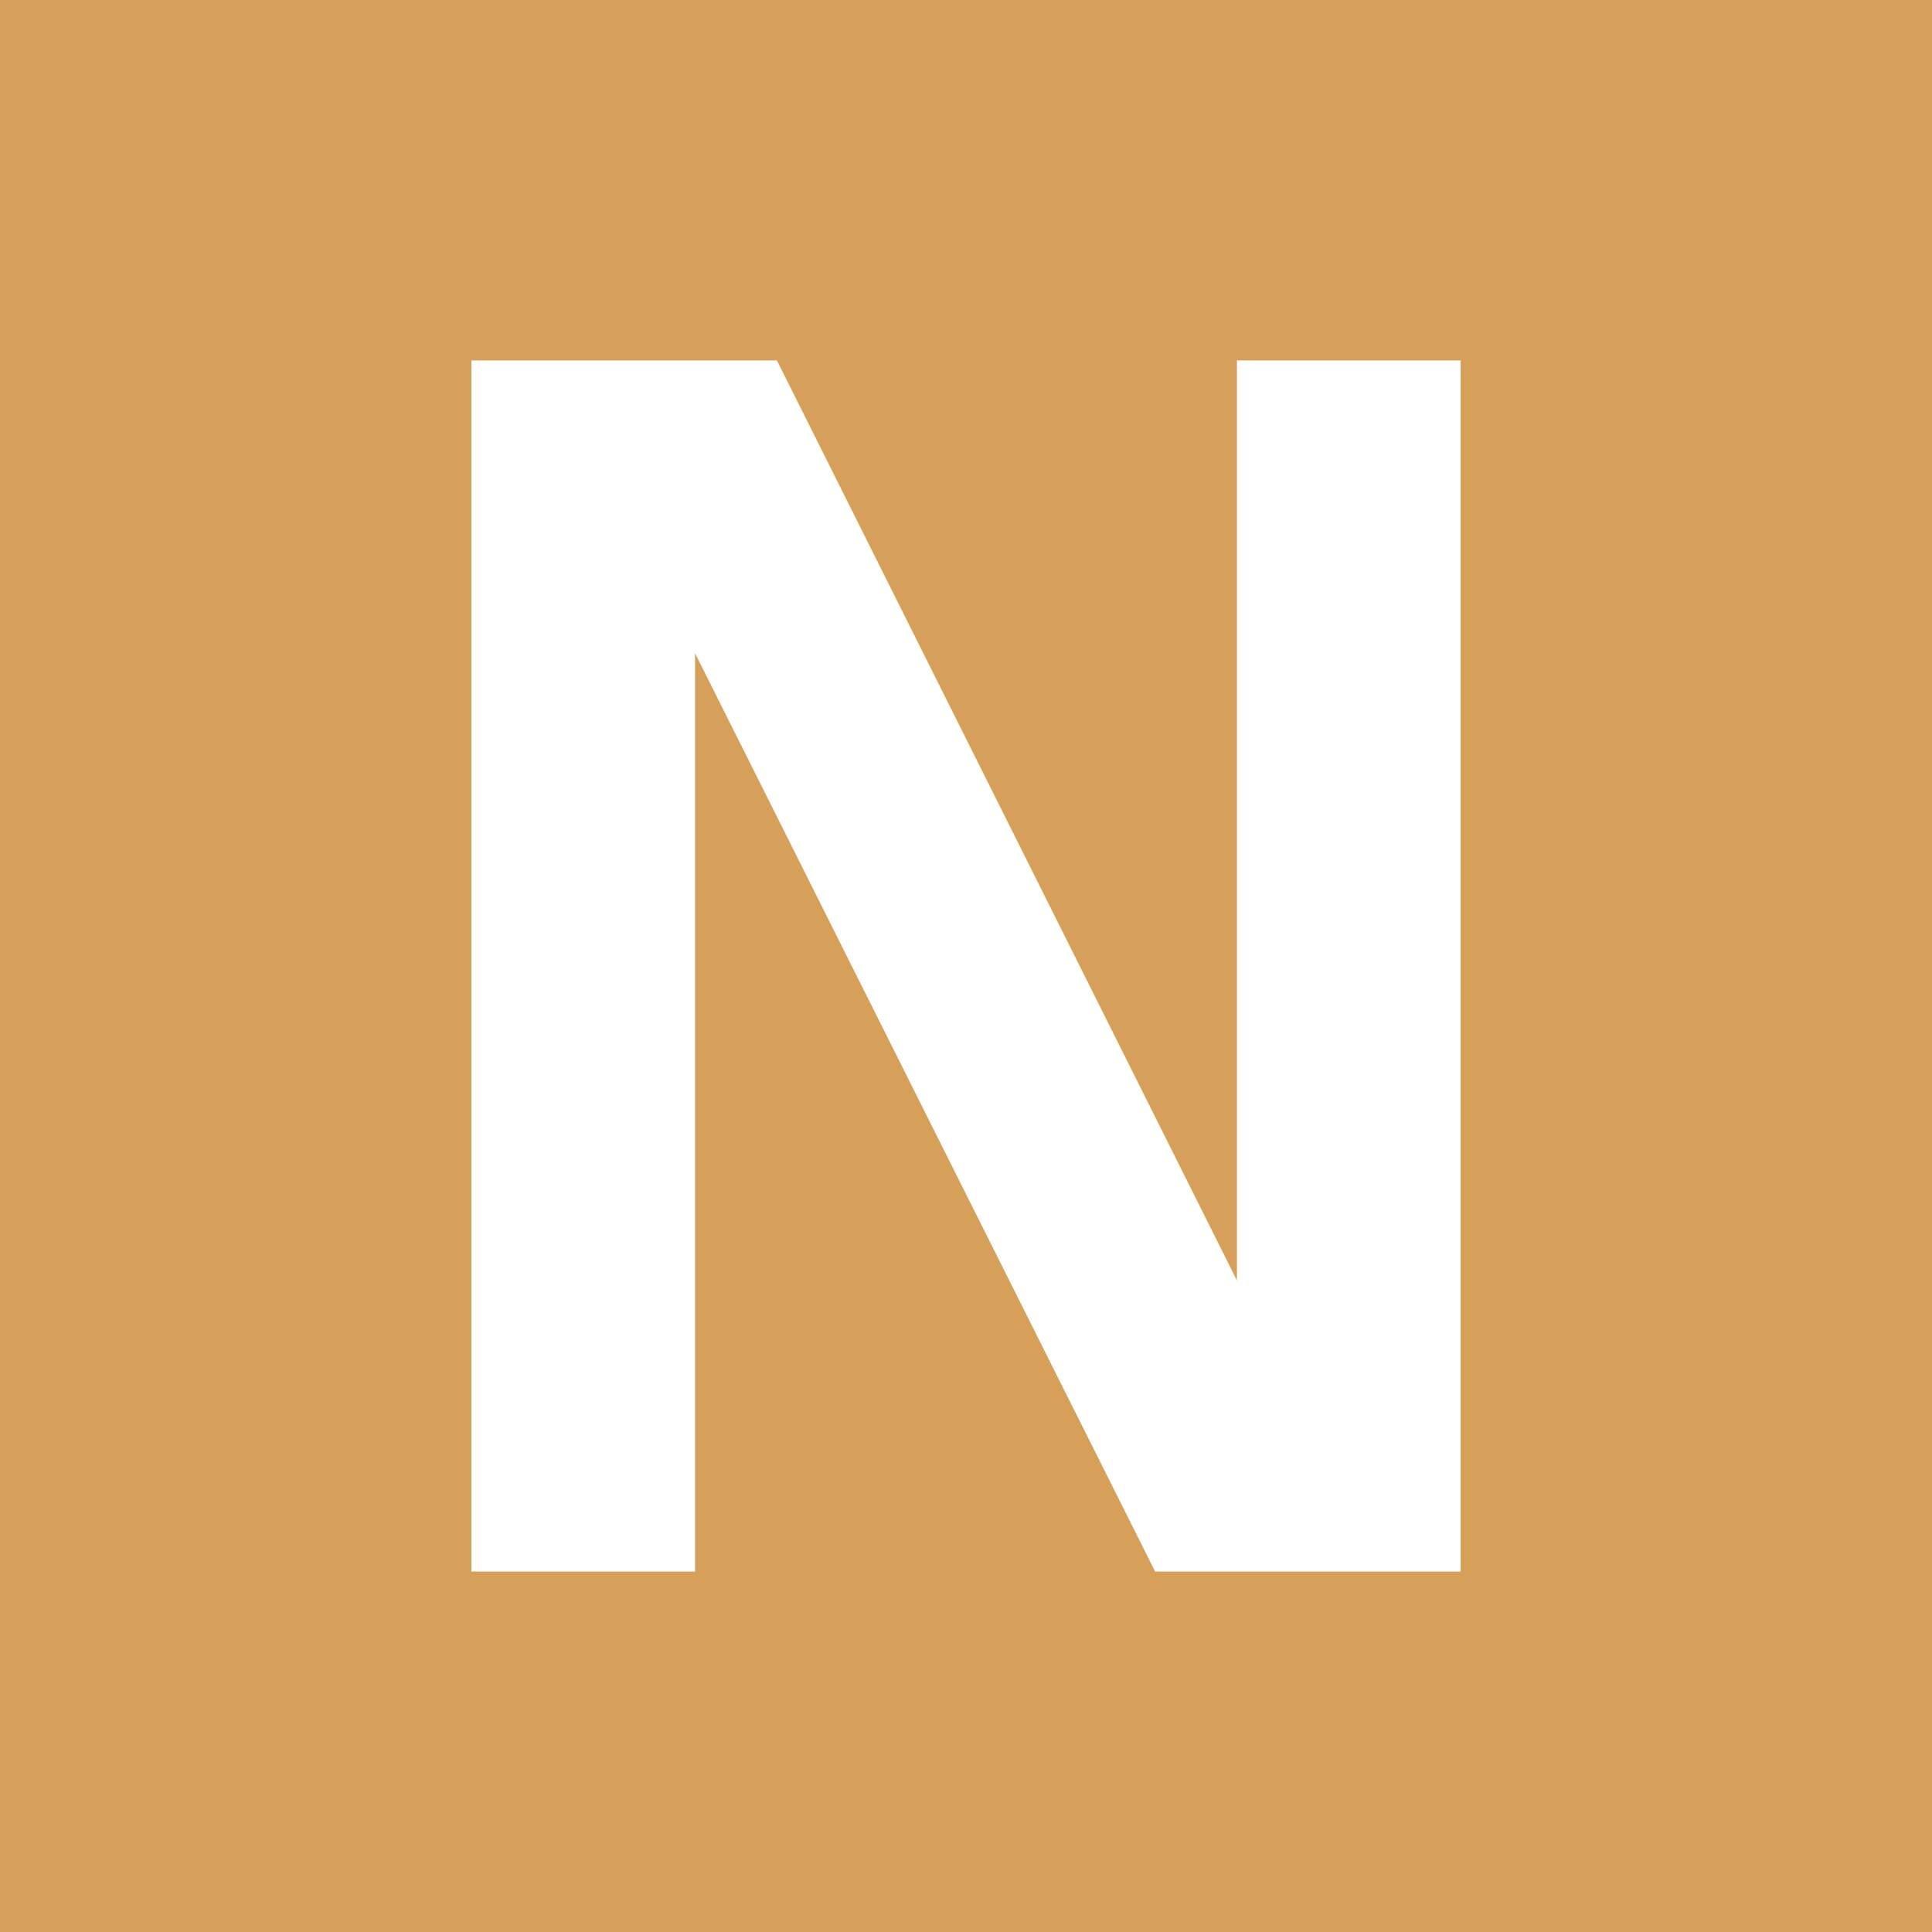 <svg xmlns="http://www.w3.org/2000/svg" version="1.1" xmlns:xlink="http://www.w3.org/1999/xlink" xmlns:svgjs="http://svgjs.dev/svgjs" width="2000" height="2000"><rect width="100%" height="100%" fill="#333333" stroke="none"/><svg id="SvgjsSvg1047" xmlns="http://www.w3.org/2000/svg" viewBox="0 0 2000 2000"><rect width="2000" height="2000" fill="#d7a05a"></rect><path d="M719.514,676.218v950.64h-231.542V373.142h316.253l476.261,952.523V373.142h231.542v1253.716h-316.253l-476.261-950.64Z" fill="#fff"></path></svg><style>@media (prefers-color-scheme: light) { :root { filter: none; } }
@media (prefers-color-scheme: dark) { :root { filter: none; } }
</style></svg>